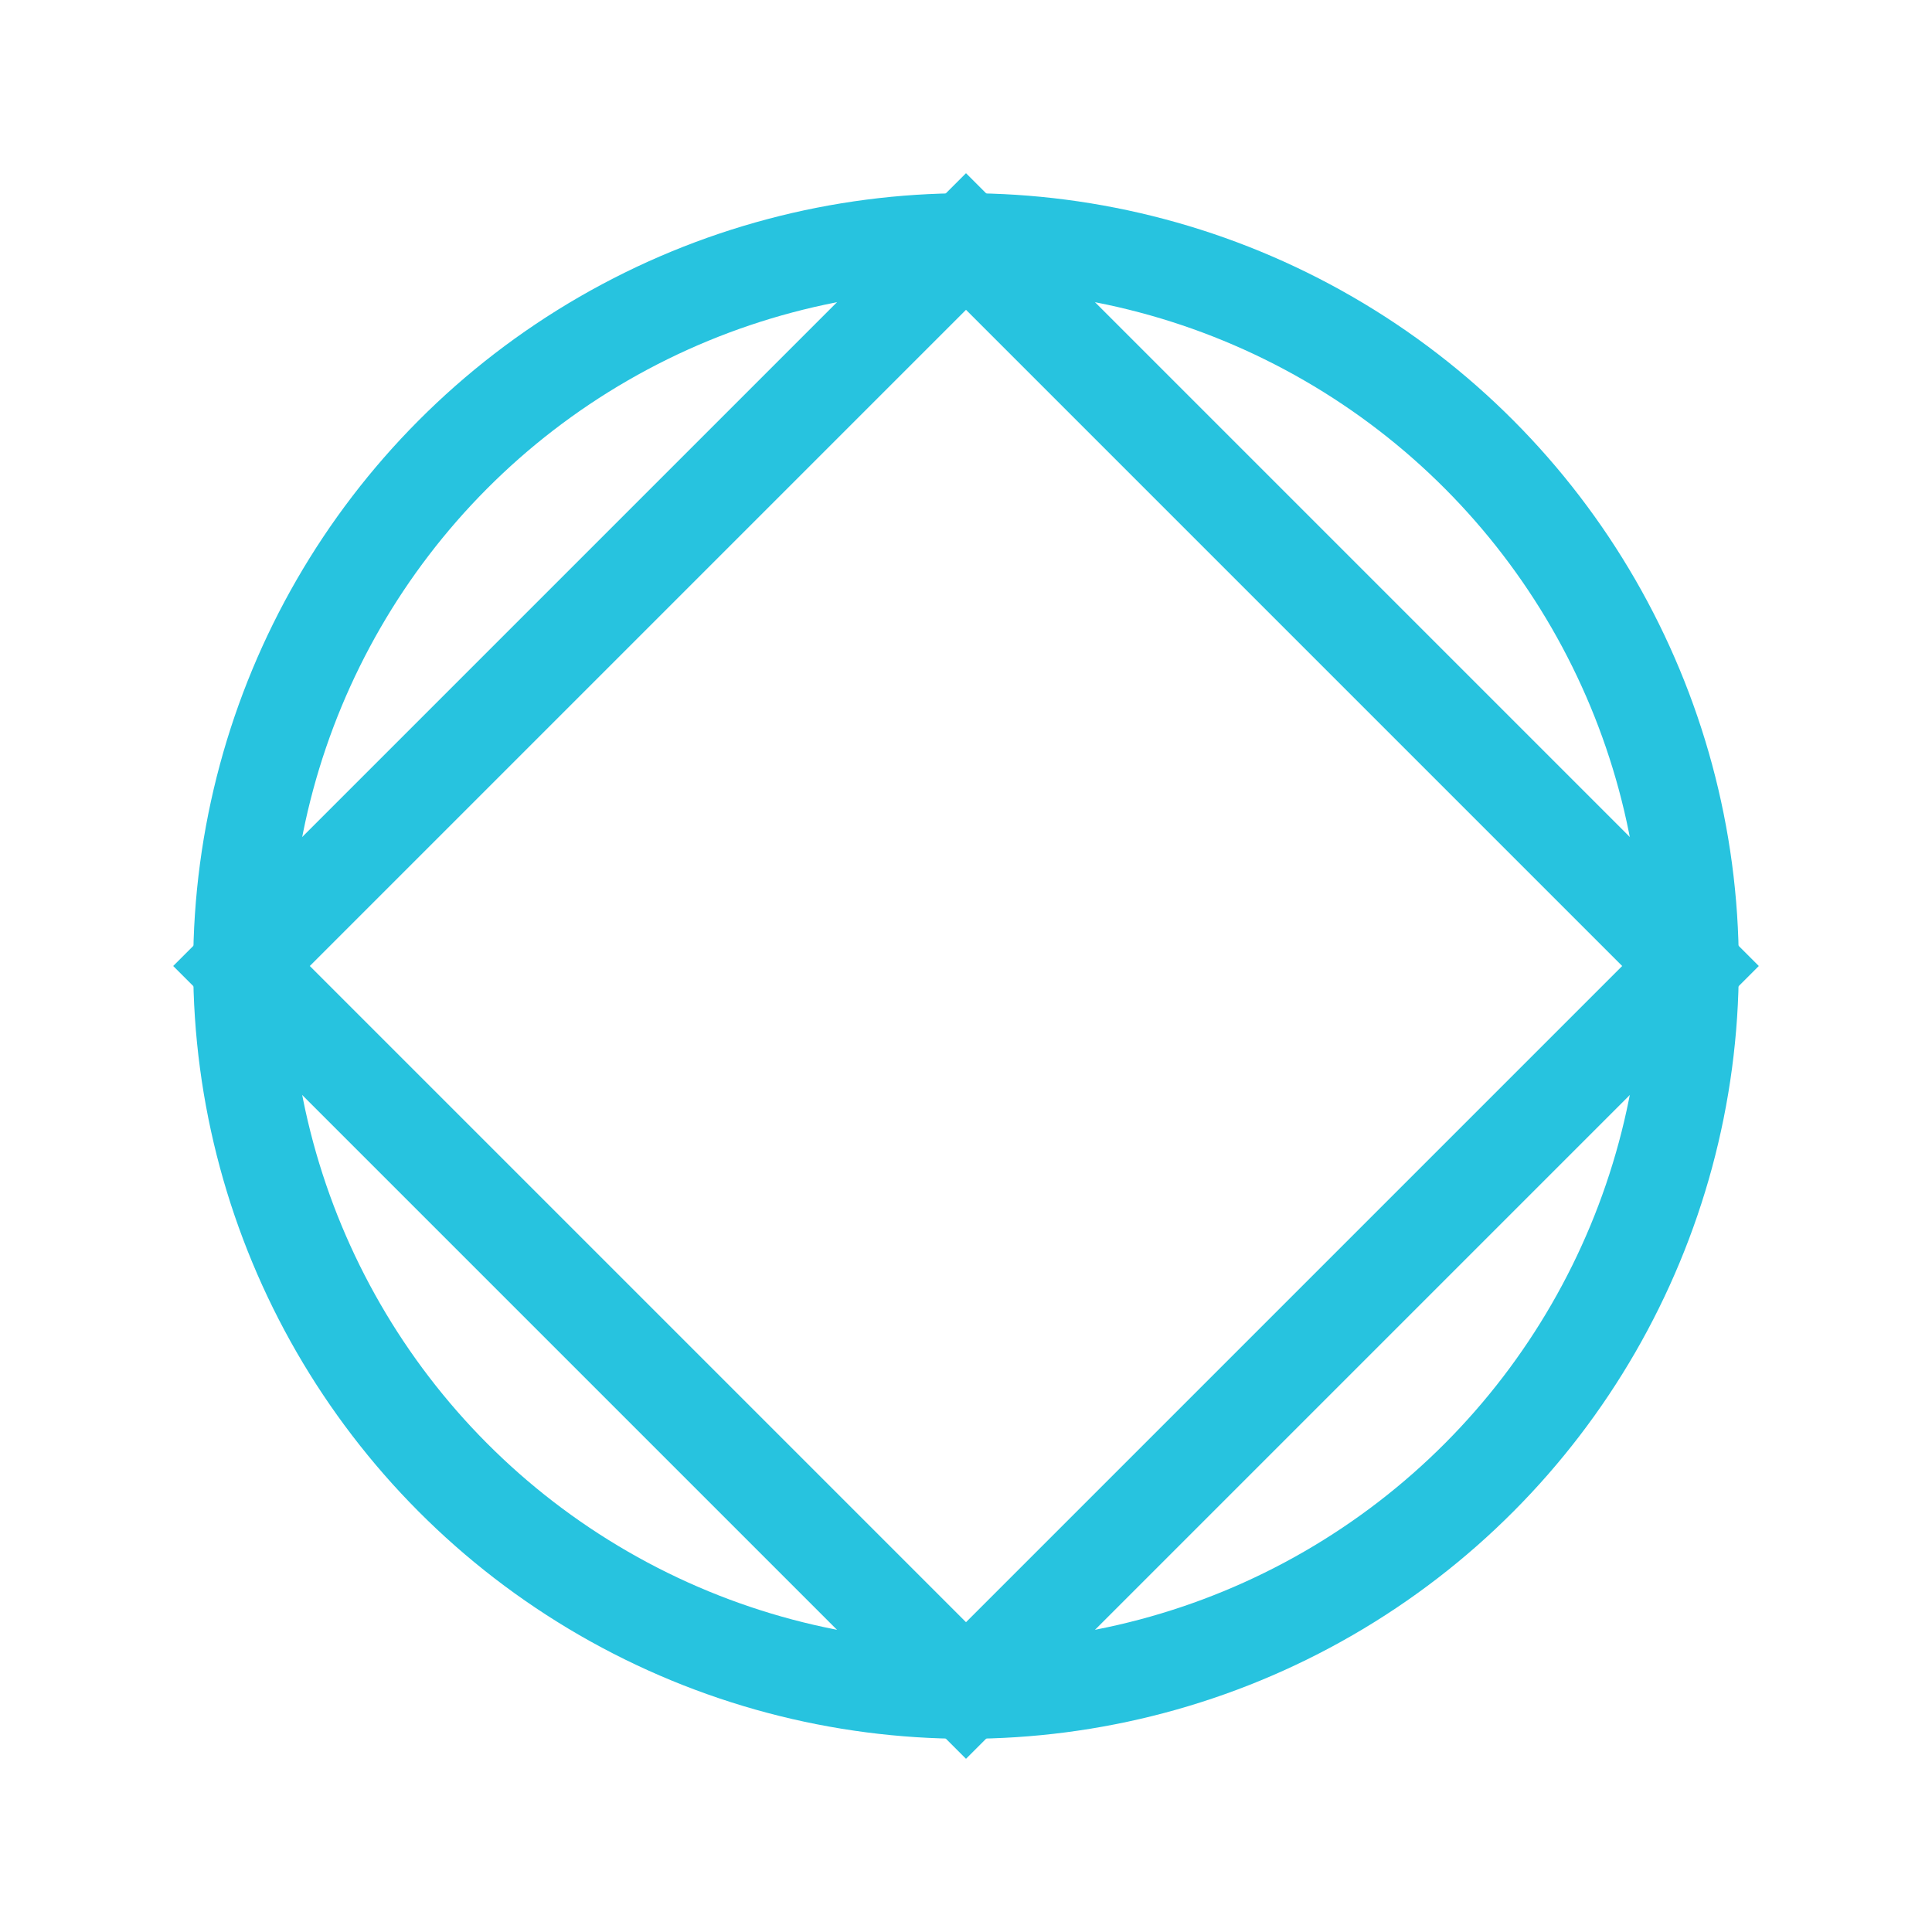 <svg xmlns="http://www.w3.org/2000/svg" width="40" height="40" viewBox="0 0 40 40"><circle cx="20" cy="20" r="15" fill="none" stroke="#27C3DF" stroke-width="2"></circle><path d="M20 5 L35 20 L20 35 L5 20 Z" fill="none" stroke="#27C3DF" stroke-width="2"></path></svg>